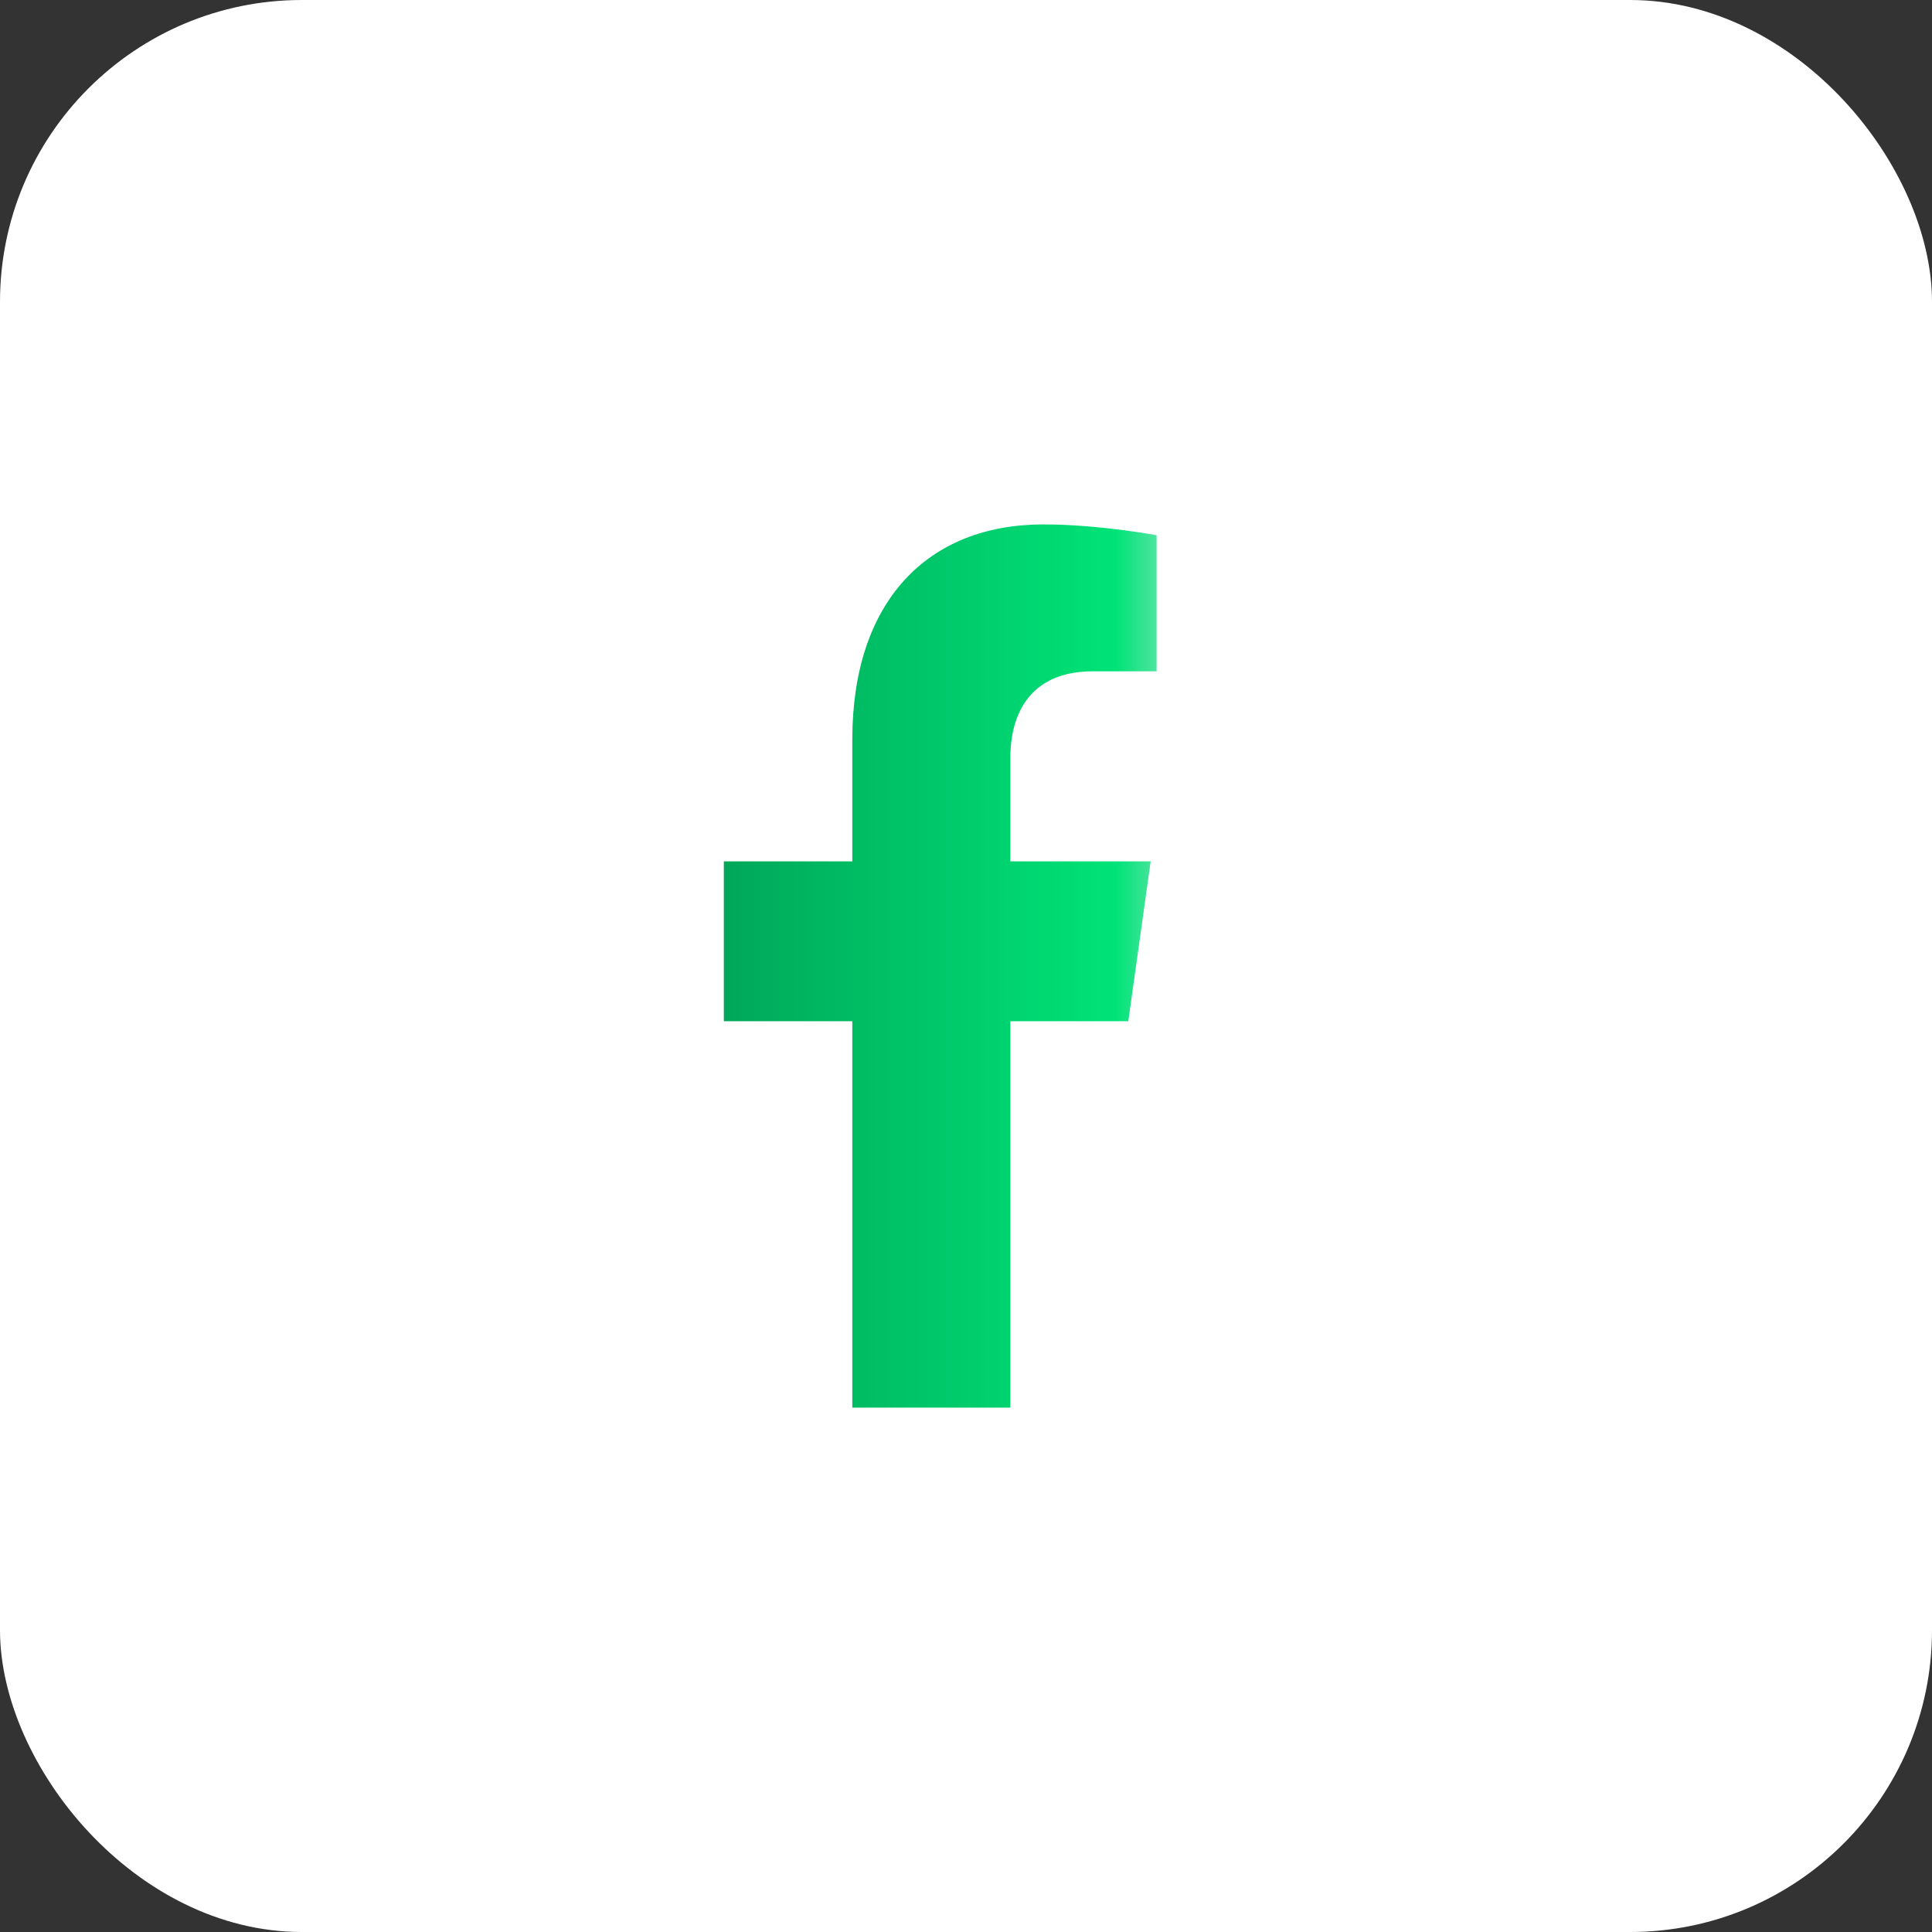 <svg width="32" height="32" viewBox="0 0 32 32" fill="none" xmlns="http://www.w3.org/2000/svg">
<rect x="0" y="0" width="32" height="32" fill="#333333" stroke="none"/>
<rect width="32" height="32" rx="5" fill="white"/>
<path d="M18.688 16.915L19.059 14.267H16.735V12.549C16.735 11.825 17.06 11.119 18.101 11.119H19.157V8.865C19.157 8.865 18.199 8.686 17.282 8.686C15.368 8.686 14.117 9.954 14.117 12.249V14.267H11.989V16.915H14.117V23.315H16.735V16.915H18.688Z" fill="url(#paint0_linear_71_12)"/>
<defs>
<linearGradient id="paint0_linear_71_12" x1="11.989" y1="15.986" x2="19.157" y2="15.986" gradientUnits="userSpaceOnUse">
<stop stop-color="#00A859"/>
<stop offset="0.906" stop-color="#00E378"/>
<stop offset="1" stop-color="#4CE49D"/>
</linearGradient>
</defs>
</svg>
